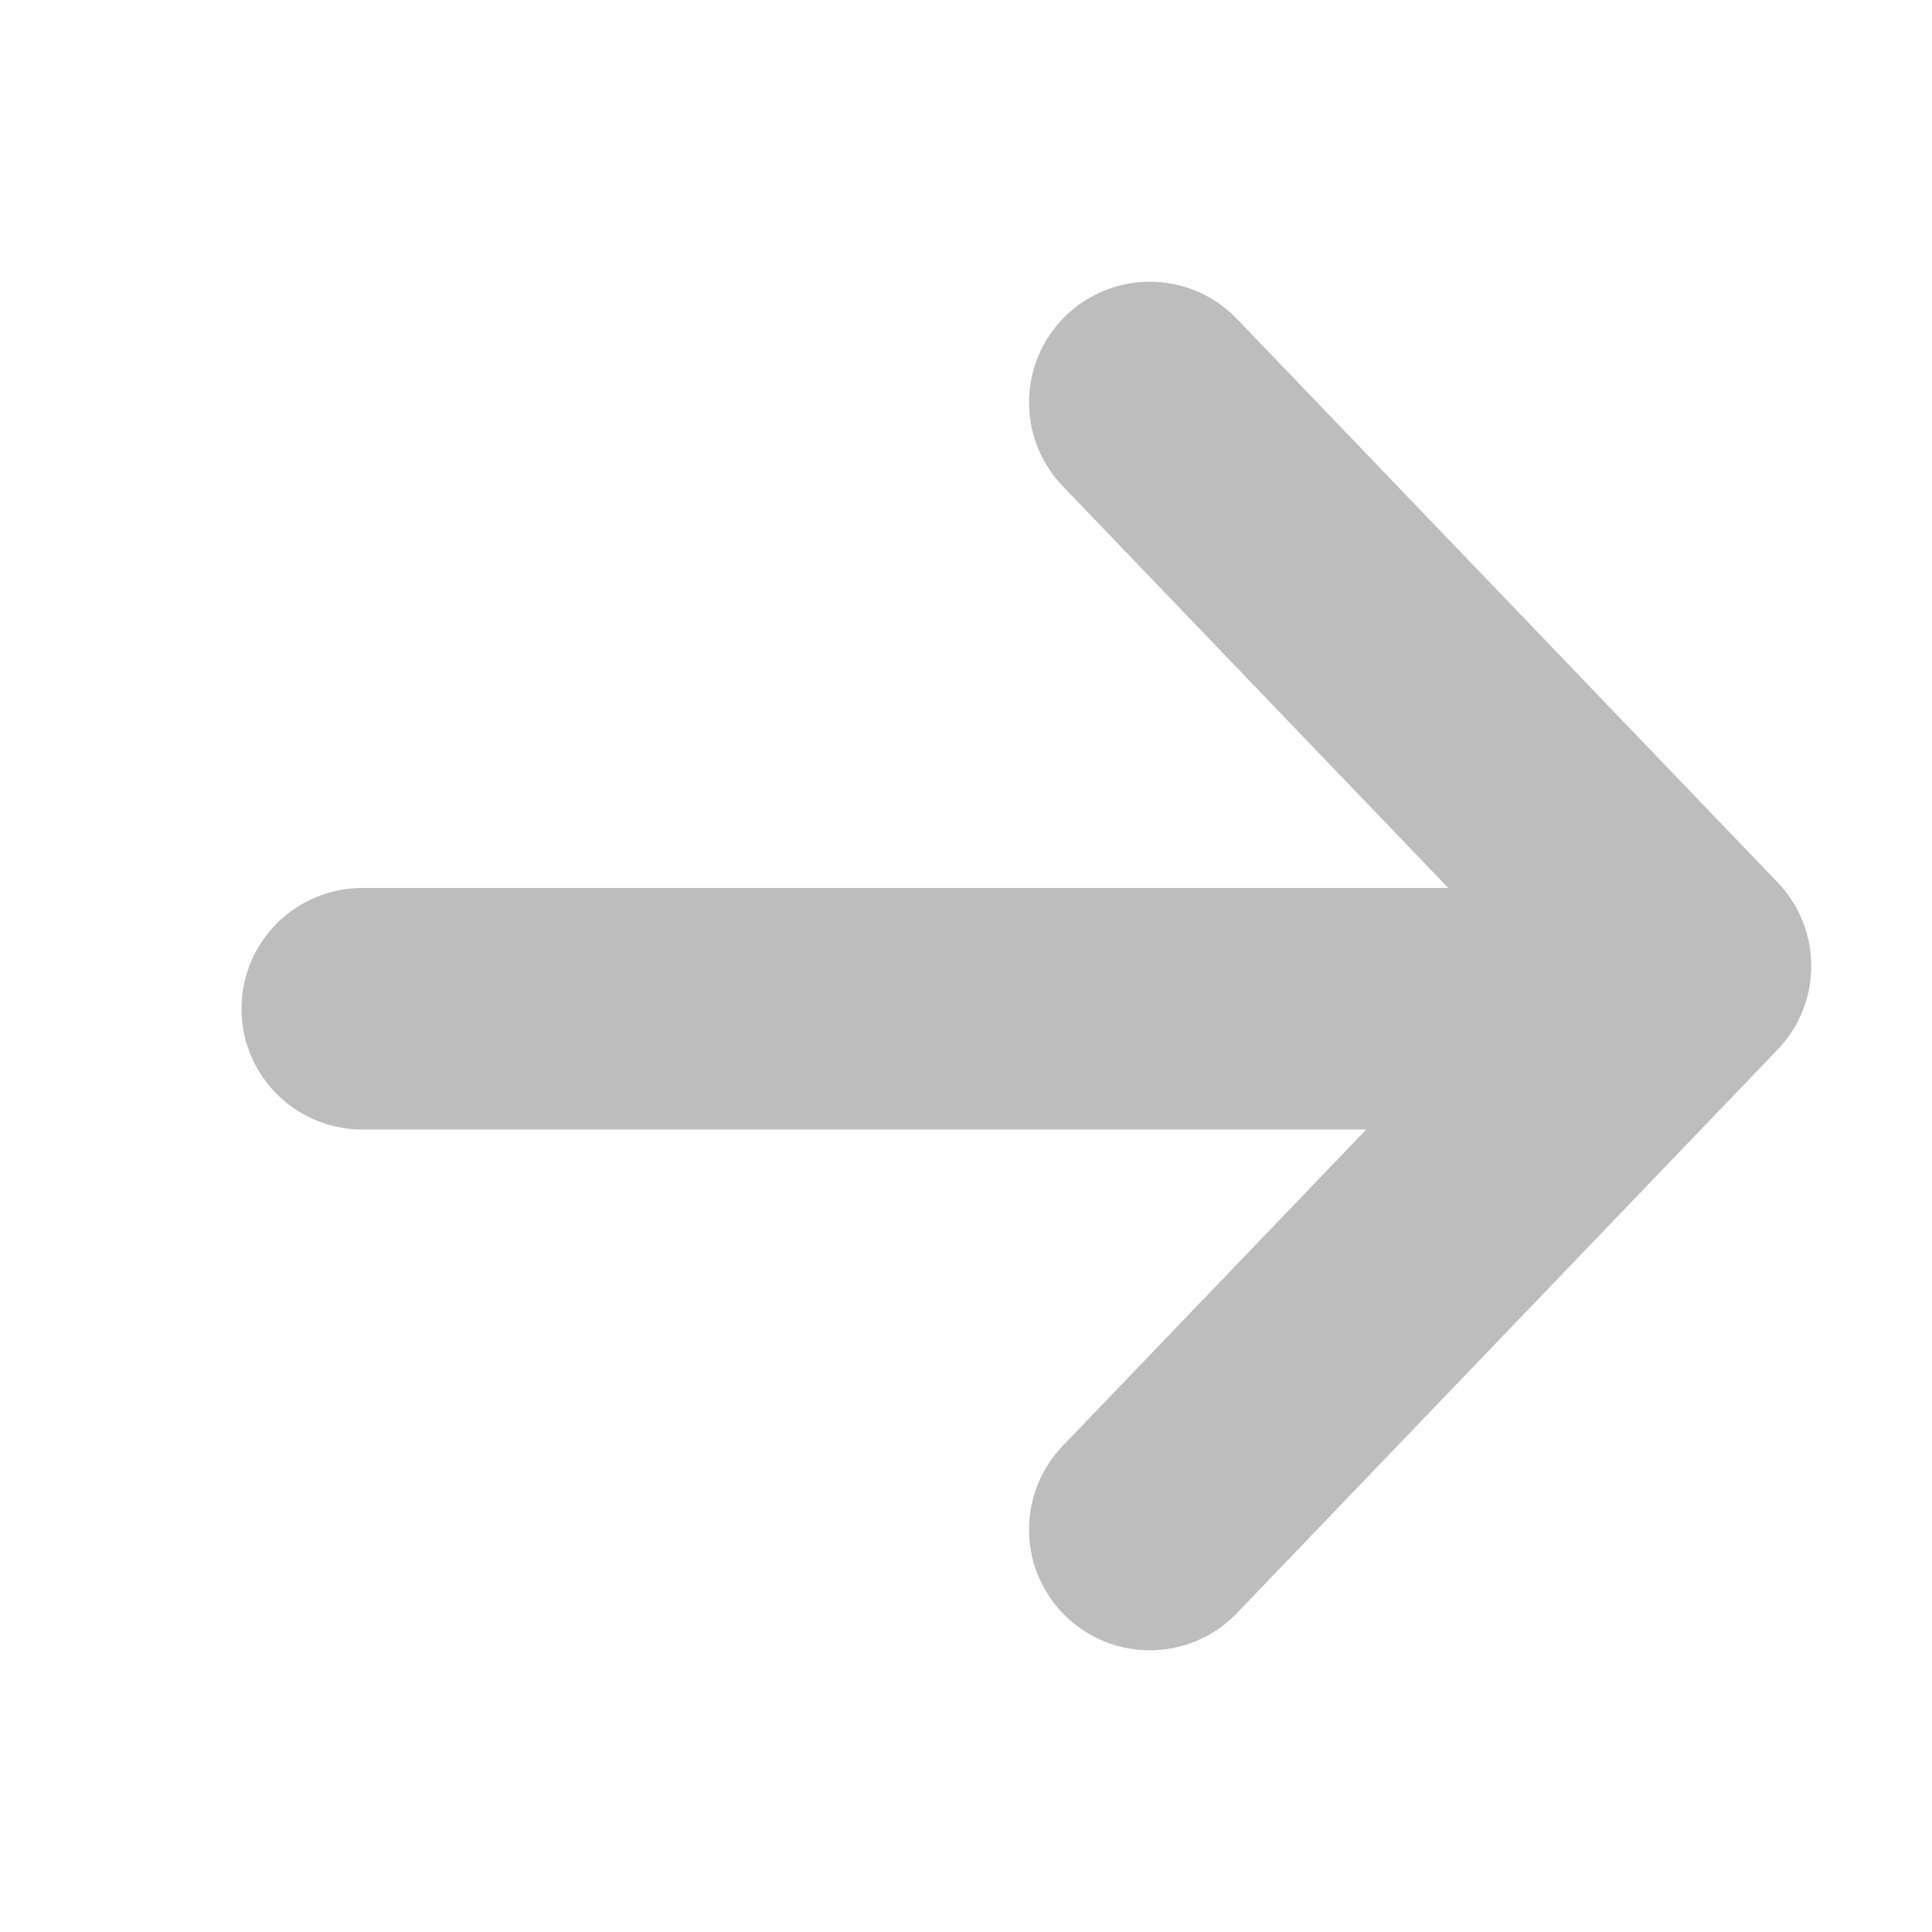 <svg width="16" height="16" viewBox="0 0 16 16" fill="none" xmlns="http://www.w3.org/2000/svg">
<path d="M9.522 3.333L14 8L9.522 12.667" stroke="#BDBDBD" stroke-width="2" stroke-linecap="round" stroke-linejoin="round"/>
<line x1="12.822" y1="8.354" x2="3" y2="8.354" stroke="#BDBDBD" stroke-width="2" stroke-linecap="round"/>
</svg>
